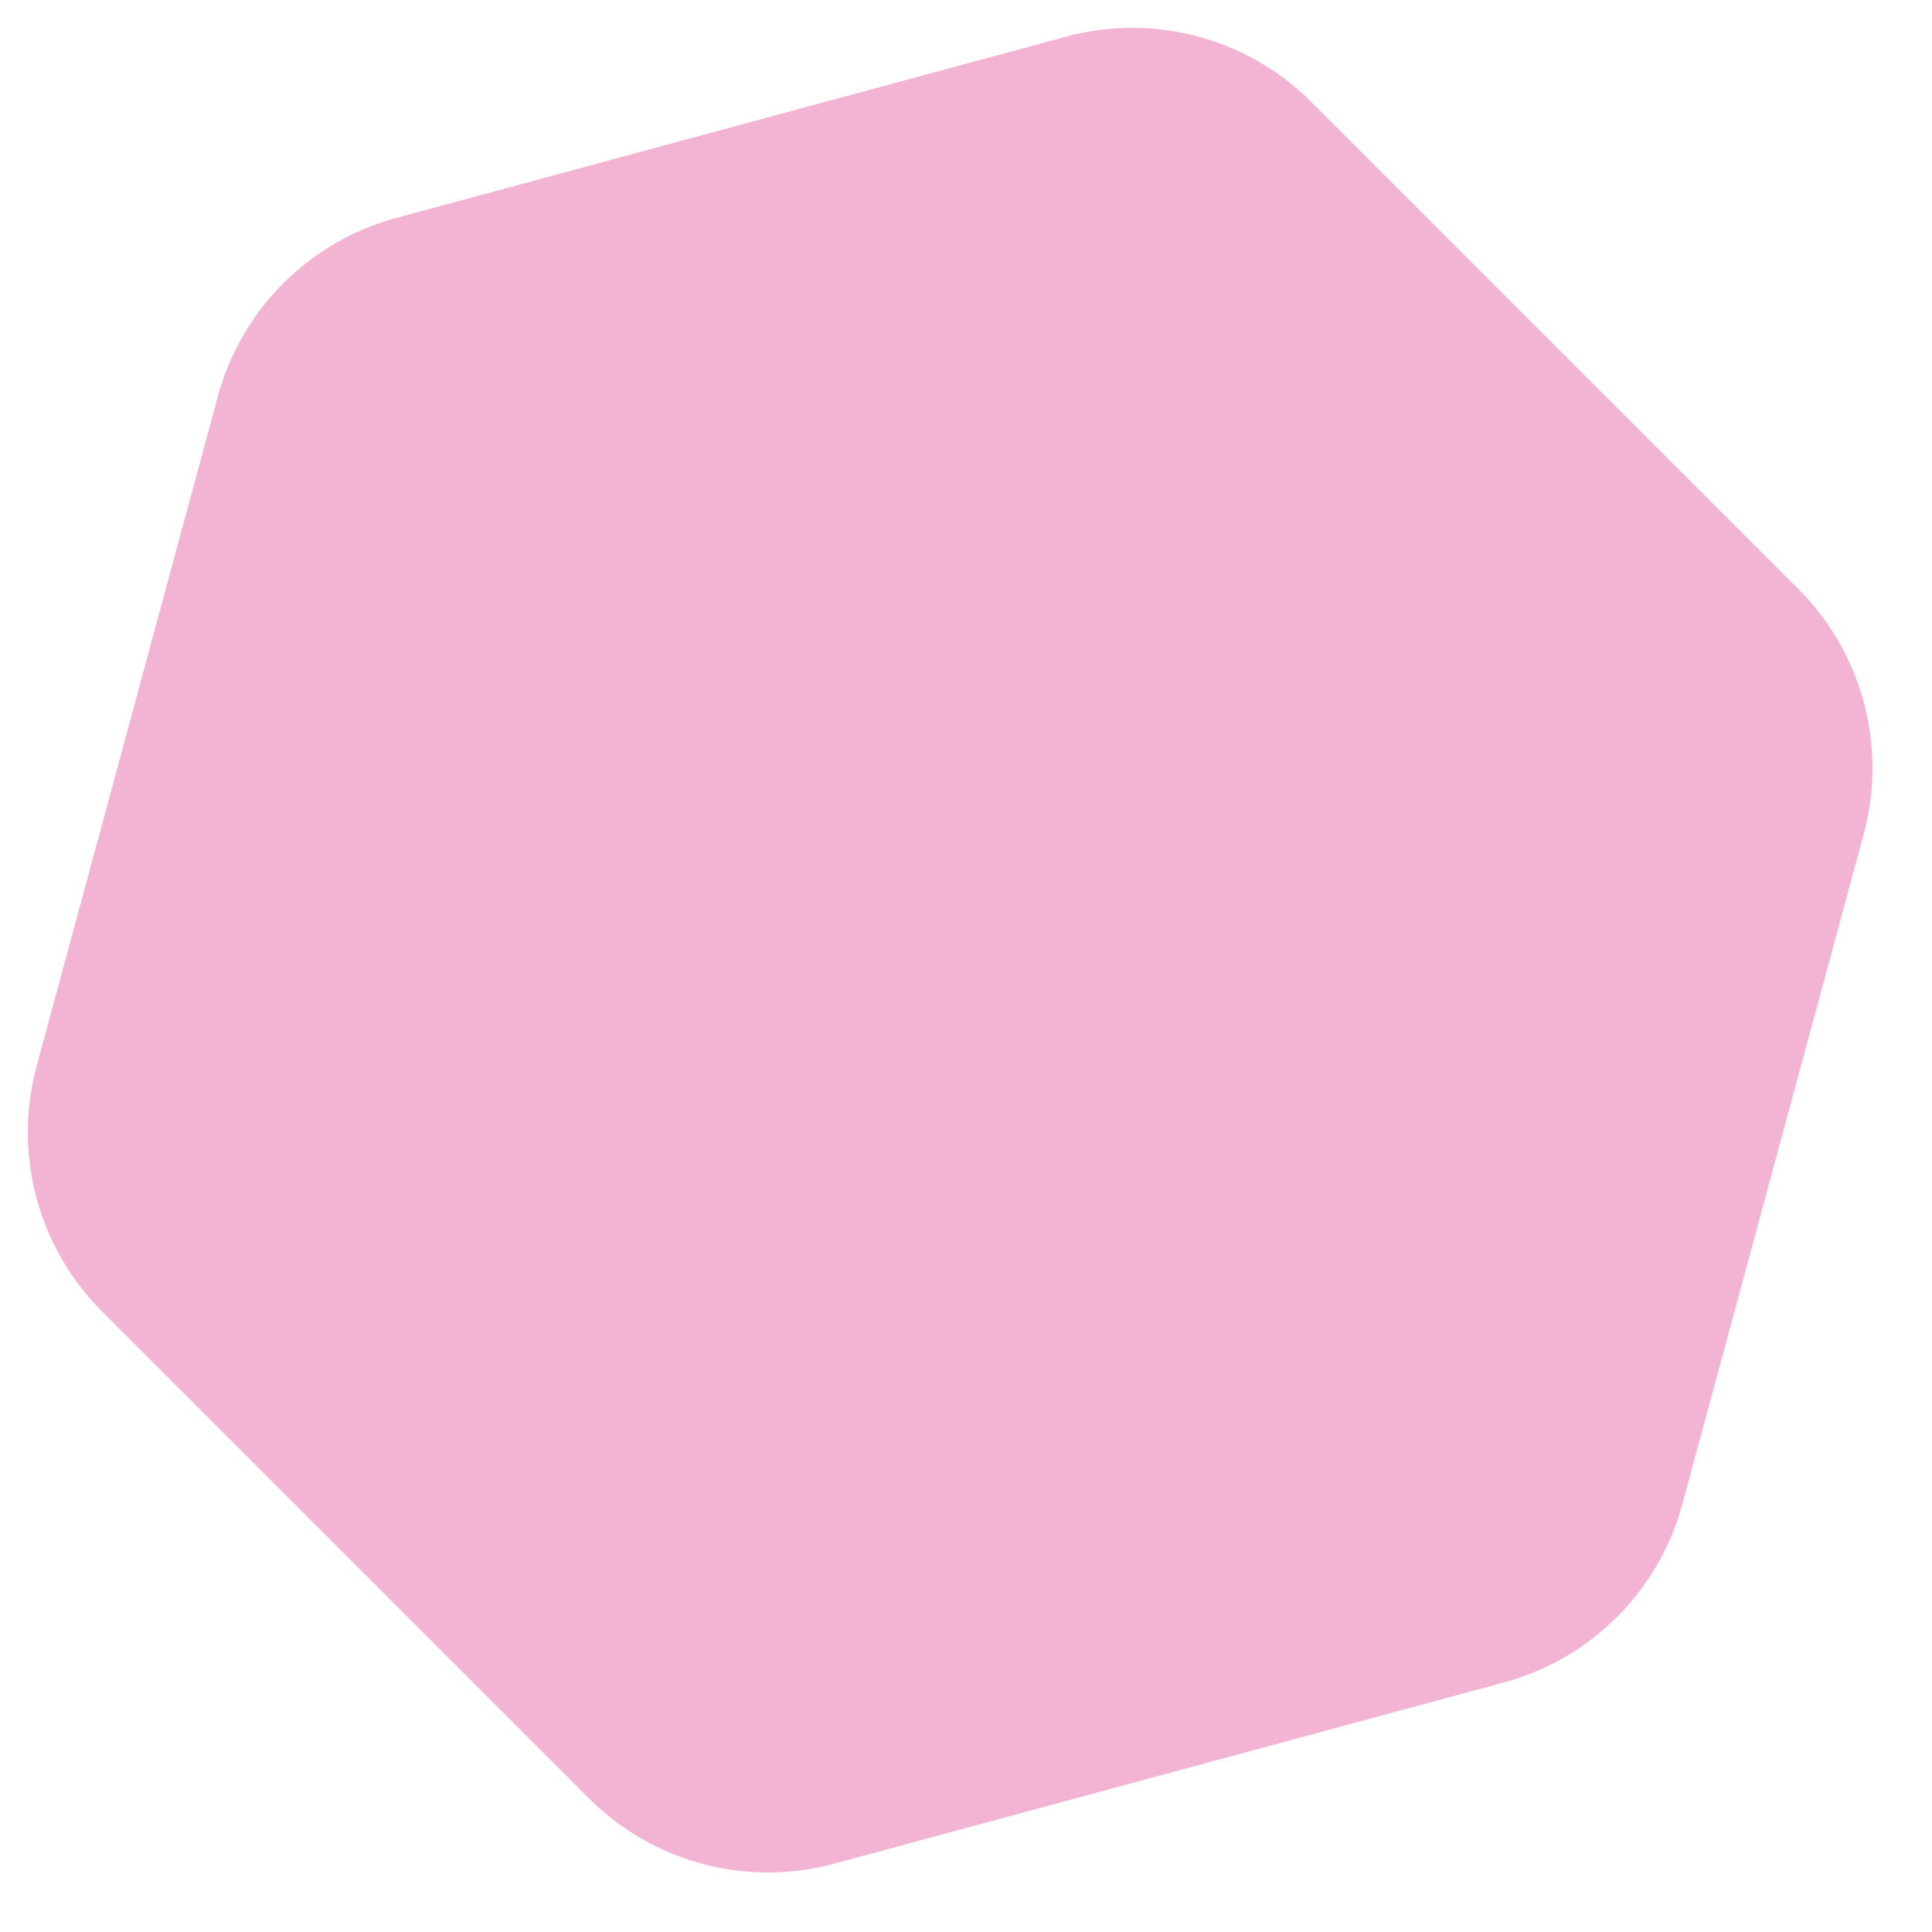 <svg xmlns="http://www.w3.org/2000/svg" width="61" height="61"><defs><clipPath id="a"><path data-name="Rectangle 31159" transform="translate(-4790 -19779)" fill="none" stroke="#707070" d="M0 0h61v61H0z"/></clipPath></defs><g transform="translate(4790 19779)" clip-path="url(#a)"><path data-name="Polygon 226" d="M-4733.224-19760.407a8 8 0 0 1 2.066 7.747l-5.723 21.147a8 8 0 0 1-5.633 5.633l-21.147 5.722a8 8 0 0 1-7.747-2.065l-15.37-15.37a8 8 0 0 1-2.065-7.746l5.723-21.148a8 8 0 0 1 5.633-5.632l21.147-5.723a8 8 0 0 1 7.746 2.065Z" fill="#f3b4d3" opacity=".999"/></g></svg>